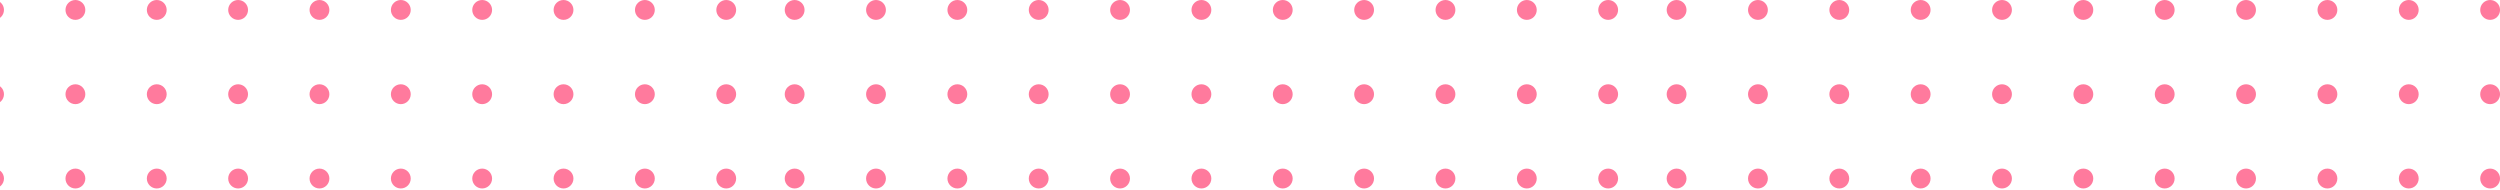 <svg xmlns="http://www.w3.org/2000/svg" width="1080" height="82" viewBox="0 0 1080 82" fill="none"><g clip-path="url(#clip0_934_1645)"><g clip-path="url(#clip1_934_1645)"><path d="M-2.57 8.584C-0.204 8.584 1.715 6.662 1.715 4.292C1.715 1.922 -0.204 0 -2.57 0C-4.937 0 -6.855 1.922 -6.855 4.292C-6.855 6.662 -4.937 8.584 -2.57 8.584Z" fill="#FF7A9D"></path><path d="M32.574 8.584C34.941 8.584 36.859 6.662 36.859 4.292C36.859 1.922 34.941 0 32.574 0C30.208 0 28.289 1.922 28.289 4.292C28.289 6.662 30.208 8.584 32.574 8.584Z" fill="#FF7A9D"></path><path d="M67.719 8.584C70.085 8.584 72.004 6.662 72.004 4.292C72.004 1.922 70.085 0 67.719 0C65.352 0 63.434 1.922 63.434 4.292C63.434 6.662 65.352 8.584 67.719 8.584Z" fill="#FF7A9D"></path><path d="M102.864 8.584C105.23 8.584 107.149 6.662 107.149 4.292C107.149 1.922 105.23 0 102.864 0C100.497 0 98.579 1.922 98.579 4.292C98.579 6.662 100.497 8.584 102.864 8.584Z" fill="#FF7A9D"></path><path d="M138.008 8.584C140.375 8.584 142.293 6.662 142.293 4.292C142.293 1.922 140.375 0 138.008 0C135.642 0 133.723 1.922 133.723 4.292C133.723 6.662 135.642 8.584 138.008 8.584Z" fill="#FF7A9D"></path><path d="M173.153 8.584C175.519 8.584 177.438 6.662 177.438 4.292C177.438 1.922 175.519 0 173.153 0C170.786 0 168.868 1.922 168.868 4.292C168.868 6.662 170.786 8.584 173.153 8.584Z" fill="#FF7A9D"></path><path d="M208.297 8.584C210.664 8.584 212.582 6.662 212.582 4.292C212.582 1.922 210.664 0 208.297 0C205.931 0 204.012 1.922 204.012 4.292C204.012 6.662 205.931 8.584 208.297 8.584Z" fill="#FF7A9D"></path><path d="M243.442 8.584C245.808 8.584 247.727 6.662 247.727 4.292C247.727 1.922 245.808 0 243.442 0C241.075 0 239.157 1.922 239.157 4.292C239.157 6.662 241.075 8.584 243.442 8.584Z" fill="#FF7A9D"></path><path d="M278.586 8.584C280.953 8.584 282.872 6.662 282.872 4.292C282.872 1.922 280.953 0 278.586 0C276.22 0 274.301 1.922 274.301 4.292C274.301 6.662 276.22 8.584 278.586 8.584Z" fill="#FF7A9D"></path><path d="M313.731 8.584C316.098 8.584 318.016 6.662 318.016 4.292C318.016 1.922 316.098 0 313.731 0C311.364 0 309.446 1.922 309.446 4.292C309.446 6.662 311.364 8.584 313.731 8.584Z" fill="#FF7A9D"></path><path d="M-2.57 44.992C-0.204 44.992 1.715 43.071 1.715 40.7C1.715 38.33 -0.204 36.408 -2.57 36.408C-4.937 36.408 -6.855 38.33 -6.855 40.7C-6.855 43.071 -4.937 44.992 -2.57 44.992Z" fill="#FF7A9D"></path><path d="M32.574 44.992C34.941 44.992 36.859 43.071 36.859 40.7C36.859 38.33 34.941 36.408 32.574 36.408C30.208 36.408 28.289 38.33 28.289 40.7C28.289 43.071 30.208 44.992 32.574 44.992Z" fill="#FF7A9D"></path><path d="M67.719 44.992C70.085 44.992 72.004 43.071 72.004 40.7C72.004 38.33 70.085 36.408 67.719 36.408C65.352 36.408 63.434 38.33 63.434 40.7C63.434 43.071 65.352 44.992 67.719 44.992Z" fill="#FF7A9D"></path><path d="M102.864 44.992C105.23 44.992 107.149 43.071 107.149 40.7C107.149 38.33 105.23 36.408 102.864 36.408C100.497 36.408 98.579 38.33 98.579 40.7C98.579 43.071 100.497 44.992 102.864 44.992Z" fill="#FF7A9D"></path><path d="M138.008 44.992C140.375 44.992 142.293 43.071 142.293 40.7C142.293 38.33 140.375 36.408 138.008 36.408C135.642 36.408 133.723 38.33 133.723 40.7C133.723 43.071 135.642 44.992 138.008 44.992Z" fill="#FF7A9D"></path><path d="M173.153 44.992C175.519 44.992 177.438 43.071 177.438 40.7C177.438 38.33 175.519 36.408 173.153 36.408C170.786 36.408 168.868 38.33 168.868 40.7C168.868 43.071 170.786 44.992 173.153 44.992Z" fill="#FF7A9D"></path><path d="M208.297 44.992C210.664 44.992 212.582 43.071 212.582 40.7C212.582 38.33 210.664 36.408 208.297 36.408C205.931 36.408 204.012 38.33 204.012 40.7C204.012 43.071 205.931 44.992 208.297 44.992Z" fill="#FF7A9D"></path><path d="M243.442 44.992C245.808 44.992 247.727 43.071 247.727 40.7C247.727 38.33 245.808 36.408 243.442 36.408C241.075 36.408 239.157 38.33 239.157 40.7C239.157 43.071 241.075 44.992 243.442 44.992Z" fill="#FF7A9D"></path><path d="M278.586 44.992C280.953 44.992 282.872 43.071 282.872 40.7C282.872 38.33 280.953 36.408 278.586 36.408C276.22 36.408 274.301 38.33 274.301 40.7C274.301 43.071 276.22 44.992 278.586 44.992Z" fill="#FF7A9D"></path><path d="M313.731 44.992C316.098 44.992 318.016 43.071 318.016 40.7C318.016 38.33 316.098 36.408 313.731 36.408C311.364 36.408 309.446 38.33 309.446 40.7C309.446 43.071 311.364 44.992 313.731 44.992Z" fill="#FF7A9D"></path><path d="M-2.57 81.417C-0.204 81.417 1.715 79.495 1.715 77.125C1.715 74.755 -0.204 72.833 -2.57 72.833C-4.937 72.833 -6.855 74.755 -6.855 77.125C-6.855 79.495 -4.937 81.417 -2.57 81.417Z" fill="#FF7A9D"></path><path d="M32.574 81.417C34.941 81.417 36.859 79.495 36.859 77.125C36.859 74.755 34.941 72.833 32.574 72.833C30.208 72.833 28.289 74.755 28.289 77.125C28.289 79.495 30.208 81.417 32.574 81.417Z" fill="#FF7A9D"></path><path d="M67.719 81.417C70.085 81.417 72.004 79.495 72.004 77.125C72.004 74.755 70.085 72.833 67.719 72.833C65.352 72.833 63.434 74.755 63.434 77.125C63.434 79.495 65.352 81.417 67.719 81.417Z" fill="#FF7A9D"></path><path d="M102.864 81.417C105.23 81.417 107.149 79.495 107.149 77.125C107.149 74.755 105.23 72.833 102.864 72.833C100.497 72.833 98.579 74.755 98.579 77.125C98.579 79.495 100.497 81.417 102.864 81.417Z" fill="#FF7A9D"></path><path d="M138.008 81.417C140.375 81.417 142.293 79.495 142.293 77.125C142.293 74.755 140.375 72.833 138.008 72.833C135.642 72.833 133.723 74.755 133.723 77.125C133.723 79.495 135.642 81.417 138.008 81.417Z" fill="#FF7A9D"></path><path d="M173.153 81.417C175.519 81.417 177.438 79.495 177.438 77.125C177.438 74.755 175.519 72.833 173.153 72.833C170.786 72.833 168.868 74.755 168.868 77.125C168.868 79.495 170.786 81.417 173.153 81.417Z" fill="#FF7A9D"></path><path d="M208.297 81.417C210.664 81.417 212.582 79.495 212.582 77.125C212.582 74.755 210.664 72.833 208.297 72.833C205.931 72.833 204.012 74.755 204.012 77.125C204.012 79.495 205.931 81.417 208.297 81.417Z" fill="#FF7A9D"></path><path d="M243.442 81.417C245.808 81.417 247.727 79.495 247.727 77.125C247.727 74.755 245.808 72.833 243.442 72.833C241.075 72.833 239.157 74.755 239.157 77.125C239.157 79.495 241.075 81.417 243.442 81.417Z" fill="#FF7A9D"></path><path d="M278.586 81.417C280.953 81.417 282.872 79.495 282.872 77.125C282.872 74.755 280.953 72.833 278.586 72.833C276.22 72.833 274.301 74.755 274.301 77.125C274.301 79.495 276.22 81.417 278.586 81.417Z" fill="#FF7A9D"></path><path d="M313.731 81.417C316.098 81.417 318.016 79.495 318.016 77.125C318.016 74.755 316.098 72.833 313.731 72.833C311.364 72.833 309.446 74.755 309.446 77.125C309.446 79.495 311.364 81.417 313.731 81.417Z" fill="#FF7A9D"></path></g><g clip-path="url(#clip2_934_1645)"><path d="M343.285 8.584C345.652 8.584 347.57 6.662 347.57 4.292C347.57 1.922 345.652 0 343.285 0C340.919 0 339 1.922 339 4.292C339 6.662 340.919 8.584 343.285 8.584Z" fill="#FF7A9D"></path><path d="M378.43 8.584C380.796 8.584 382.715 6.662 382.715 4.292C382.715 1.922 380.796 0 378.43 0C376.063 0 374.145 1.922 374.145 4.292C374.145 6.662 376.063 8.584 378.43 8.584Z" fill="#FF7A9D"></path><path d="M413.574 8.584C415.941 8.584 417.859 6.662 417.859 4.292C417.859 1.922 415.941 0 413.574 0C411.208 0 409.289 1.922 409.289 4.292C409.289 6.662 411.208 8.584 413.574 8.584Z" fill="#FF7A9D"></path><path d="M448.719 8.584C451.085 8.584 453.004 6.662 453.004 4.292C453.004 1.922 451.085 0 448.719 0C446.352 0 444.434 1.922 444.434 4.292C444.434 6.662 446.352 8.584 448.719 8.584Z" fill="#FF7A9D"></path><path d="M483.864 8.584C486.23 8.584 488.149 6.662 488.149 4.292C488.149 1.922 486.23 0 483.864 0C481.497 0 479.579 1.922 479.579 4.292C479.579 6.662 481.497 8.584 483.864 8.584Z" fill="#FF7A9D"></path><path d="M519.008 8.584C521.375 8.584 523.293 6.662 523.293 4.292C523.293 1.922 521.375 0 519.008 0C516.642 0 514.723 1.922 514.723 4.292C514.723 6.662 516.642 8.584 519.008 8.584Z" fill="#FF7A9D"></path><path d="M554.153 8.584C556.519 8.584 558.438 6.662 558.438 4.292C558.438 1.922 556.519 0 554.153 0C551.786 0 549.868 1.922 549.868 4.292C549.868 6.662 551.786 8.584 554.153 8.584Z" fill="#FF7A9D"></path><path d="M589.297 8.584C591.664 8.584 593.582 6.662 593.582 4.292C593.582 1.922 591.664 0 589.297 0C586.931 0 585.012 1.922 585.012 4.292C585.012 6.662 586.931 8.584 589.297 8.584Z" fill="#FF7A9D"></path><path d="M624.442 8.584C626.808 8.584 628.727 6.662 628.727 4.292C628.727 1.922 626.808 0 624.442 0C622.075 0 620.157 1.922 620.157 4.292C620.157 6.662 622.075 8.584 624.442 8.584Z" fill="#FF7A9D"></path><path d="M659.586 8.584C661.953 8.584 663.872 6.662 663.872 4.292C663.872 1.922 661.953 0 659.586 0C657.22 0 655.301 1.922 655.301 4.292C655.301 6.662 657.22 8.584 659.586 8.584Z" fill="#FF7A9D"></path><path d="M694.731 8.584C697.098 8.584 699.016 6.662 699.016 4.292C699.016 1.922 697.098 0 694.731 0C692.364 0 690.446 1.922 690.446 4.292C690.446 6.662 692.364 8.584 694.731 8.584Z" fill="#FF7A9D"></path><path d="M343.285 44.992C345.652 44.992 347.57 43.071 347.57 40.7C347.57 38.33 345.652 36.408 343.285 36.408C340.919 36.408 339 38.33 339 40.7C339 43.071 340.919 44.992 343.285 44.992Z" fill="#FF7A9D"></path><path d="M378.43 44.992C380.796 44.992 382.715 43.071 382.715 40.7C382.715 38.33 380.796 36.408 378.43 36.408C376.063 36.408 374.145 38.33 374.145 40.7C374.145 43.071 376.063 44.992 378.43 44.992Z" fill="#FF7A9D"></path><path d="M413.574 44.992C415.941 44.992 417.859 43.071 417.859 40.7C417.859 38.33 415.941 36.408 413.574 36.408C411.208 36.408 409.289 38.33 409.289 40.7C409.289 43.071 411.208 44.992 413.574 44.992Z" fill="#FF7A9D"></path><path d="M448.719 44.992C451.085 44.992 453.004 43.071 453.004 40.7C453.004 38.33 451.085 36.408 448.719 36.408C446.352 36.408 444.434 38.33 444.434 40.7C444.434 43.071 446.352 44.992 448.719 44.992Z" fill="#FF7A9D"></path><path d="M483.864 44.992C486.23 44.992 488.149 43.071 488.149 40.7C488.149 38.33 486.23 36.408 483.864 36.408C481.497 36.408 479.579 38.33 479.579 40.7C479.579 43.071 481.497 44.992 483.864 44.992Z" fill="#FF7A9D"></path><path d="M519.008 44.992C521.375 44.992 523.293 43.071 523.293 40.7C523.293 38.33 521.375 36.408 519.008 36.408C516.642 36.408 514.723 38.33 514.723 40.7C514.723 43.071 516.642 44.992 519.008 44.992Z" fill="#FF7A9D"></path><path d="M554.153 44.992C556.519 44.992 558.438 43.071 558.438 40.7C558.438 38.33 556.519 36.408 554.153 36.408C551.786 36.408 549.868 38.33 549.868 40.7C549.868 43.071 551.786 44.992 554.153 44.992Z" fill="#FF7A9D"></path><path d="M589.297 44.992C591.664 44.992 593.582 43.071 593.582 40.7C593.582 38.33 591.664 36.408 589.297 36.408C586.931 36.408 585.012 38.33 585.012 40.7C585.012 43.071 586.931 44.992 589.297 44.992Z" fill="#FF7A9D"></path><path d="M624.442 44.992C626.808 44.992 628.727 43.071 628.727 40.7C628.727 38.33 626.808 36.408 624.442 36.408C622.075 36.408 620.157 38.33 620.157 40.7C620.157 43.071 622.075 44.992 624.442 44.992Z" fill="#FF7A9D"></path><path d="M659.586 44.992C661.953 44.992 663.872 43.071 663.872 40.7C663.872 38.33 661.953 36.408 659.586 36.408C657.22 36.408 655.301 38.33 655.301 40.7C655.301 43.071 657.22 44.992 659.586 44.992Z" fill="#FF7A9D"></path><path d="M694.731 44.992C697.098 44.992 699.016 43.071 699.016 40.7C699.016 38.33 697.098 36.408 694.731 36.408C692.364 36.408 690.446 38.33 690.446 40.7C690.446 43.071 692.364 44.992 694.731 44.992Z" fill="#FF7A9D"></path><path d="M343.285 81.417C345.652 81.417 347.57 79.495 347.57 77.125C347.57 74.755 345.652 72.833 343.285 72.833C340.919 72.833 339 74.755 339 77.125C339 79.495 340.919 81.417 343.285 81.417Z" fill="#FF7A9D"></path><path d="M378.43 81.417C380.796 81.417 382.715 79.495 382.715 77.125C382.715 74.755 380.796 72.833 378.43 72.833C376.063 72.833 374.145 74.755 374.145 77.125C374.145 79.495 376.063 81.417 378.43 81.417Z" fill="#FF7A9D"></path><path d="M413.574 81.417C415.941 81.417 417.859 79.495 417.859 77.125C417.859 74.755 415.941 72.833 413.574 72.833C411.208 72.833 409.289 74.755 409.289 77.125C409.289 79.495 411.208 81.417 413.574 81.417Z" fill="#FF7A9D"></path><path d="M448.719 81.417C451.085 81.417 453.004 79.495 453.004 77.125C453.004 74.755 451.085 72.833 448.719 72.833C446.352 72.833 444.434 74.755 444.434 77.125C444.434 79.495 446.352 81.417 448.719 81.417Z" fill="#FF7A9D"></path><path d="M483.864 81.417C486.23 81.417 488.149 79.495 488.149 77.125C488.149 74.755 486.23 72.833 483.864 72.833C481.497 72.833 479.579 74.755 479.579 77.125C479.579 79.495 481.497 81.417 483.864 81.417Z" fill="#FF7A9D"></path><path d="M519.008 81.417C521.375 81.417 523.293 79.495 523.293 77.125C523.293 74.755 521.375 72.833 519.008 72.833C516.642 72.833 514.723 74.755 514.723 77.125C514.723 79.495 516.642 81.417 519.008 81.417Z" fill="#FF7A9D"></path><path d="M554.153 81.417C556.519 81.417 558.438 79.495 558.438 77.125C558.438 74.755 556.519 72.833 554.153 72.833C551.786 72.833 549.868 74.755 549.868 77.125C549.868 79.495 551.786 81.417 554.153 81.417Z" fill="#FF7A9D"></path><path d="M589.297 81.417C591.664 81.417 593.582 79.495 593.582 77.125C593.582 74.755 591.664 72.833 589.297 72.833C586.931 72.833 585.012 74.755 585.012 77.125C585.012 79.495 586.931 81.417 589.297 81.417Z" fill="#FF7A9D"></path><path d="M624.442 81.417C626.808 81.417 628.727 79.495 628.727 77.125C628.727 74.755 626.808 72.833 624.442 72.833C622.075 72.833 620.157 74.755 620.157 77.125C620.157 79.495 622.075 81.417 624.442 81.417Z" fill="#FF7A9D"></path><path d="M659.586 81.417C661.953 81.417 663.872 79.495 663.872 77.125C663.872 74.755 661.953 72.833 659.586 72.833C657.22 72.833 655.301 74.755 655.301 77.125C655.301 79.495 657.22 81.417 659.586 81.417Z" fill="#FF7A9D"></path><path d="M694.731 81.417C697.098 81.417 699.016 79.495 699.016 77.125C699.016 74.755 697.098 72.833 694.731 72.833C692.364 72.833 690.446 74.755 690.446 77.125C690.446 79.495 692.364 81.417 694.731 81.417Z" fill="#FF7A9D"></path></g><g clip-path="url(#clip3_934_1645)"><path d="M724.285 8.584C726.652 8.584 728.57 6.662 728.57 4.292C728.57 1.922 726.652 0 724.285 0C721.919 0 720 1.922 720 4.292C720 6.662 721.919 8.584 724.285 8.584Z" fill="#FF7A9D"></path><path d="M759.43 8.584C761.796 8.584 763.715 6.662 763.715 4.292C763.715 1.922 761.796 0 759.43 0C757.063 0 755.145 1.922 755.145 4.292C755.145 6.662 757.063 8.584 759.43 8.584Z" fill="#FF7A9D"></path><path d="M794.574 8.584C796.941 8.584 798.859 6.662 798.859 4.292C798.859 1.922 796.941 0 794.574 0C792.208 0 790.289 1.922 790.289 4.292C790.289 6.662 792.208 8.584 794.574 8.584Z" fill="#FF7A9D"></path><path d="M829.719 8.584C832.085 8.584 834.004 6.662 834.004 4.292C834.004 1.922 832.085 0 829.719 0C827.352 0 825.434 1.922 825.434 4.292C825.434 6.662 827.352 8.584 829.719 8.584Z" fill="#FF7A9D"></path><path d="M864.864 8.584C867.23 8.584 869.149 6.662 869.149 4.292C869.149 1.922 867.23 0 864.864 0C862.497 0 860.579 1.922 860.579 4.292C860.579 6.662 862.497 8.584 864.864 8.584Z" fill="#FF7A9D"></path><path d="M900.008 8.584C902.375 8.584 904.293 6.662 904.293 4.292C904.293 1.922 902.375 0 900.008 0C897.642 0 895.723 1.922 895.723 4.292C895.723 6.662 897.642 8.584 900.008 8.584Z" fill="#FF7A9D"></path><path d="M935.153 8.584C937.519 8.584 939.438 6.662 939.438 4.292C939.438 1.922 937.519 0 935.153 0C932.786 0 930.868 1.922 930.868 4.292C930.868 6.662 932.786 8.584 935.153 8.584Z" fill="#FF7A9D"></path><path d="M970.297 8.584C972.664 8.584 974.582 6.662 974.582 4.292C974.582 1.922 972.664 0 970.297 0C967.931 0 966.012 1.922 966.012 4.292C966.012 6.662 967.931 8.584 970.297 8.584Z" fill="#FF7A9D"></path><path d="M1005.44 8.584C1007.81 8.584 1009.73 6.662 1009.73 4.292C1009.73 1.922 1007.81 0 1005.44 0C1003.08 0 1001.16 1.922 1001.16 4.292C1001.16 6.662 1003.08 8.584 1005.44 8.584Z" fill="#FF7A9D"></path><path d="M1040.59 8.584C1042.95 8.584 1044.87 6.662 1044.87 4.292C1044.87 1.922 1042.95 0 1040.59 0C1038.22 0 1036.3 1.922 1036.3 4.292C1036.3 6.662 1038.22 8.584 1040.59 8.584Z" fill="#FF7A9D"></path><path d="M1075.73 8.584C1078.1 8.584 1080.02 6.662 1080.02 4.292C1080.02 1.922 1078.1 0 1075.73 0C1073.36 0 1071.45 1.922 1071.45 4.292C1071.45 6.662 1073.36 8.584 1075.73 8.584Z" fill="#FF7A9D"></path><path d="M724.285 44.992C726.652 44.992 728.57 43.071 728.57 40.7C728.57 38.33 726.652 36.408 724.285 36.408C721.919 36.408 720 38.33 720 40.7C720 43.071 721.919 44.992 724.285 44.992Z" fill="#FF7A9D"></path><path d="M759.43 44.992C761.796 44.992 763.715 43.071 763.715 40.7C763.715 38.33 761.796 36.408 759.43 36.408C757.063 36.408 755.145 38.33 755.145 40.7C755.145 43.071 757.063 44.992 759.43 44.992Z" fill="#FF7A9D"></path><path d="M794.574 44.992C796.941 44.992 798.859 43.071 798.859 40.7C798.859 38.33 796.941 36.408 794.574 36.408C792.208 36.408 790.289 38.33 790.289 40.7C790.289 43.071 792.208 44.992 794.574 44.992Z" fill="#FF7A9D"></path><path d="M829.719 44.992C832.085 44.992 834.004 43.071 834.004 40.7C834.004 38.33 832.085 36.408 829.719 36.408C827.352 36.408 825.434 38.33 825.434 40.7C825.434 43.071 827.352 44.992 829.719 44.992Z" fill="#FF7A9D"></path><path d="M864.864 44.992C867.23 44.992 869.149 43.071 869.149 40.7C869.149 38.33 867.23 36.408 864.864 36.408C862.497 36.408 860.579 38.33 860.579 40.7C860.579 43.071 862.497 44.992 864.864 44.992Z" fill="#FF7A9D"></path><path d="M900.008 44.992C902.375 44.992 904.293 43.071 904.293 40.7C904.293 38.33 902.375 36.408 900.008 36.408C897.642 36.408 895.723 38.33 895.723 40.7C895.723 43.071 897.642 44.992 900.008 44.992Z" fill="#FF7A9D"></path><path d="M935.153 44.992C937.519 44.992 939.438 43.071 939.438 40.7C939.438 38.33 937.519 36.408 935.153 36.408C932.786 36.408 930.868 38.33 930.868 40.7C930.868 43.071 932.786 44.992 935.153 44.992Z" fill="#FF7A9D"></path><path d="M970.297 44.992C972.664 44.992 974.582 43.071 974.582 40.7C974.582 38.33 972.664 36.408 970.297 36.408C967.931 36.408 966.012 38.33 966.012 40.7C966.012 43.071 967.931 44.992 970.297 44.992Z" fill="#FF7A9D"></path><path d="M1005.44 44.992C1007.81 44.992 1009.73 43.071 1009.73 40.7C1009.73 38.33 1007.81 36.408 1005.44 36.408C1003.08 36.408 1001.16 38.33 1001.16 40.7C1001.16 43.071 1003.08 44.992 1005.44 44.992Z" fill="#FF7A9D"></path><path d="M1040.59 44.992C1042.95 44.992 1044.87 43.071 1044.87 40.7C1044.87 38.33 1042.95 36.408 1040.59 36.408C1038.22 36.408 1036.3 38.33 1036.3 40.7C1036.3 43.071 1038.22 44.992 1040.59 44.992Z" fill="#FF7A9D"></path><path d="M1075.73 44.992C1078.1 44.992 1080.02 43.071 1080.02 40.7C1080.02 38.33 1078.1 36.408 1075.73 36.408C1073.36 36.408 1071.45 38.33 1071.45 40.7C1071.45 43.071 1073.36 44.992 1075.73 44.992Z" fill="#FF7A9D"></path><path d="M724.285 81.417C726.652 81.417 728.57 79.495 728.57 77.125C728.57 74.755 726.652 72.833 724.285 72.833C721.919 72.833 720 74.755 720 77.125C720 79.495 721.919 81.417 724.285 81.417Z" fill="#FF7A9D"></path><path d="M759.43 81.417C761.796 81.417 763.715 79.495 763.715 77.125C763.715 74.755 761.796 72.833 759.43 72.833C757.063 72.833 755.145 74.755 755.145 77.125C755.145 79.495 757.063 81.417 759.43 81.417Z" fill="#FF7A9D"></path><path d="M794.574 81.417C796.941 81.417 798.859 79.495 798.859 77.125C798.859 74.755 796.941 72.833 794.574 72.833C792.208 72.833 790.289 74.755 790.289 77.125C790.289 79.495 792.208 81.417 794.574 81.417Z" fill="#FF7A9D"></path><path d="M829.719 81.417C832.085 81.417 834.004 79.495 834.004 77.125C834.004 74.755 832.085 72.833 829.719 72.833C827.352 72.833 825.434 74.755 825.434 77.125C825.434 79.495 827.352 81.417 829.719 81.417Z" fill="#FF7A9D"></path><path d="M864.864 81.417C867.23 81.417 869.149 79.495 869.149 77.125C869.149 74.755 867.23 72.833 864.864 72.833C862.497 72.833 860.579 74.755 860.579 77.125C860.579 79.495 862.497 81.417 864.864 81.417Z" fill="#FF7A9D"></path><path d="M900.008 81.417C902.375 81.417 904.293 79.495 904.293 77.125C904.293 74.755 902.375 72.833 900.008 72.833C897.642 72.833 895.723 74.755 895.723 77.125C895.723 79.495 897.642 81.417 900.008 81.417Z" fill="#FF7A9D"></path><path d="M935.153 81.417C937.519 81.417 939.438 79.495 939.438 77.125C939.438 74.755 937.519 72.833 935.153 72.833C932.786 72.833 930.868 74.755 930.868 77.125C930.868 79.495 932.786 81.417 935.153 81.417Z" fill="#FF7A9D"></path><path d="M970.297 81.417C972.664 81.417 974.582 79.495 974.582 77.125C974.582 74.755 972.664 72.833 970.297 72.833C967.931 72.833 966.012 74.755 966.012 77.125C966.012 79.495 967.931 81.417 970.297 81.417Z" fill="#FF7A9D"></path><path d="M1005.44 81.417C1007.81 81.417 1009.73 79.495 1009.73 77.125C1009.73 74.755 1007.81 72.833 1005.44 72.833C1003.08 72.833 1001.16 74.755 1001.16 77.125C1001.16 79.495 1003.08 81.417 1005.44 81.417Z" fill="#FF7A9D"></path><path d="M1040.59 81.417C1042.95 81.417 1044.87 79.495 1044.87 77.125C1044.87 74.755 1042.95 72.833 1040.59 72.833C1038.22 72.833 1036.3 74.755 1036.3 77.125C1036.3 79.495 1038.22 81.417 1040.59 81.417Z" fill="#FF7A9D"></path><path d="M1075.73 81.417C1078.1 81.417 1080.02 79.495 1080.02 77.125C1080.02 74.755 1078.1 72.833 1075.73 72.833C1073.36 72.833 1071.45 74.755 1071.45 77.125C1071.45 79.495 1073.36 81.417 1075.73 81.417Z" fill="#FF7A9D"></path></g></g><defs><clipPath id="clip0_934_1645"><rect width="1080" height="81.417" fill="white"></rect></clipPath><clipPath id="clip1_934_1645"><rect width="360" height="81.417" fill="white" transform="translate(-42)"></rect></clipPath><clipPath id="clip2_934_1645"><rect width="360" height="81.417" fill="white" transform="translate(339)"></rect></clipPath><clipPath id="clip3_934_1645"><rect width="360" height="81.417" fill="white" transform="translate(720)"></rect></clipPath></defs></svg>